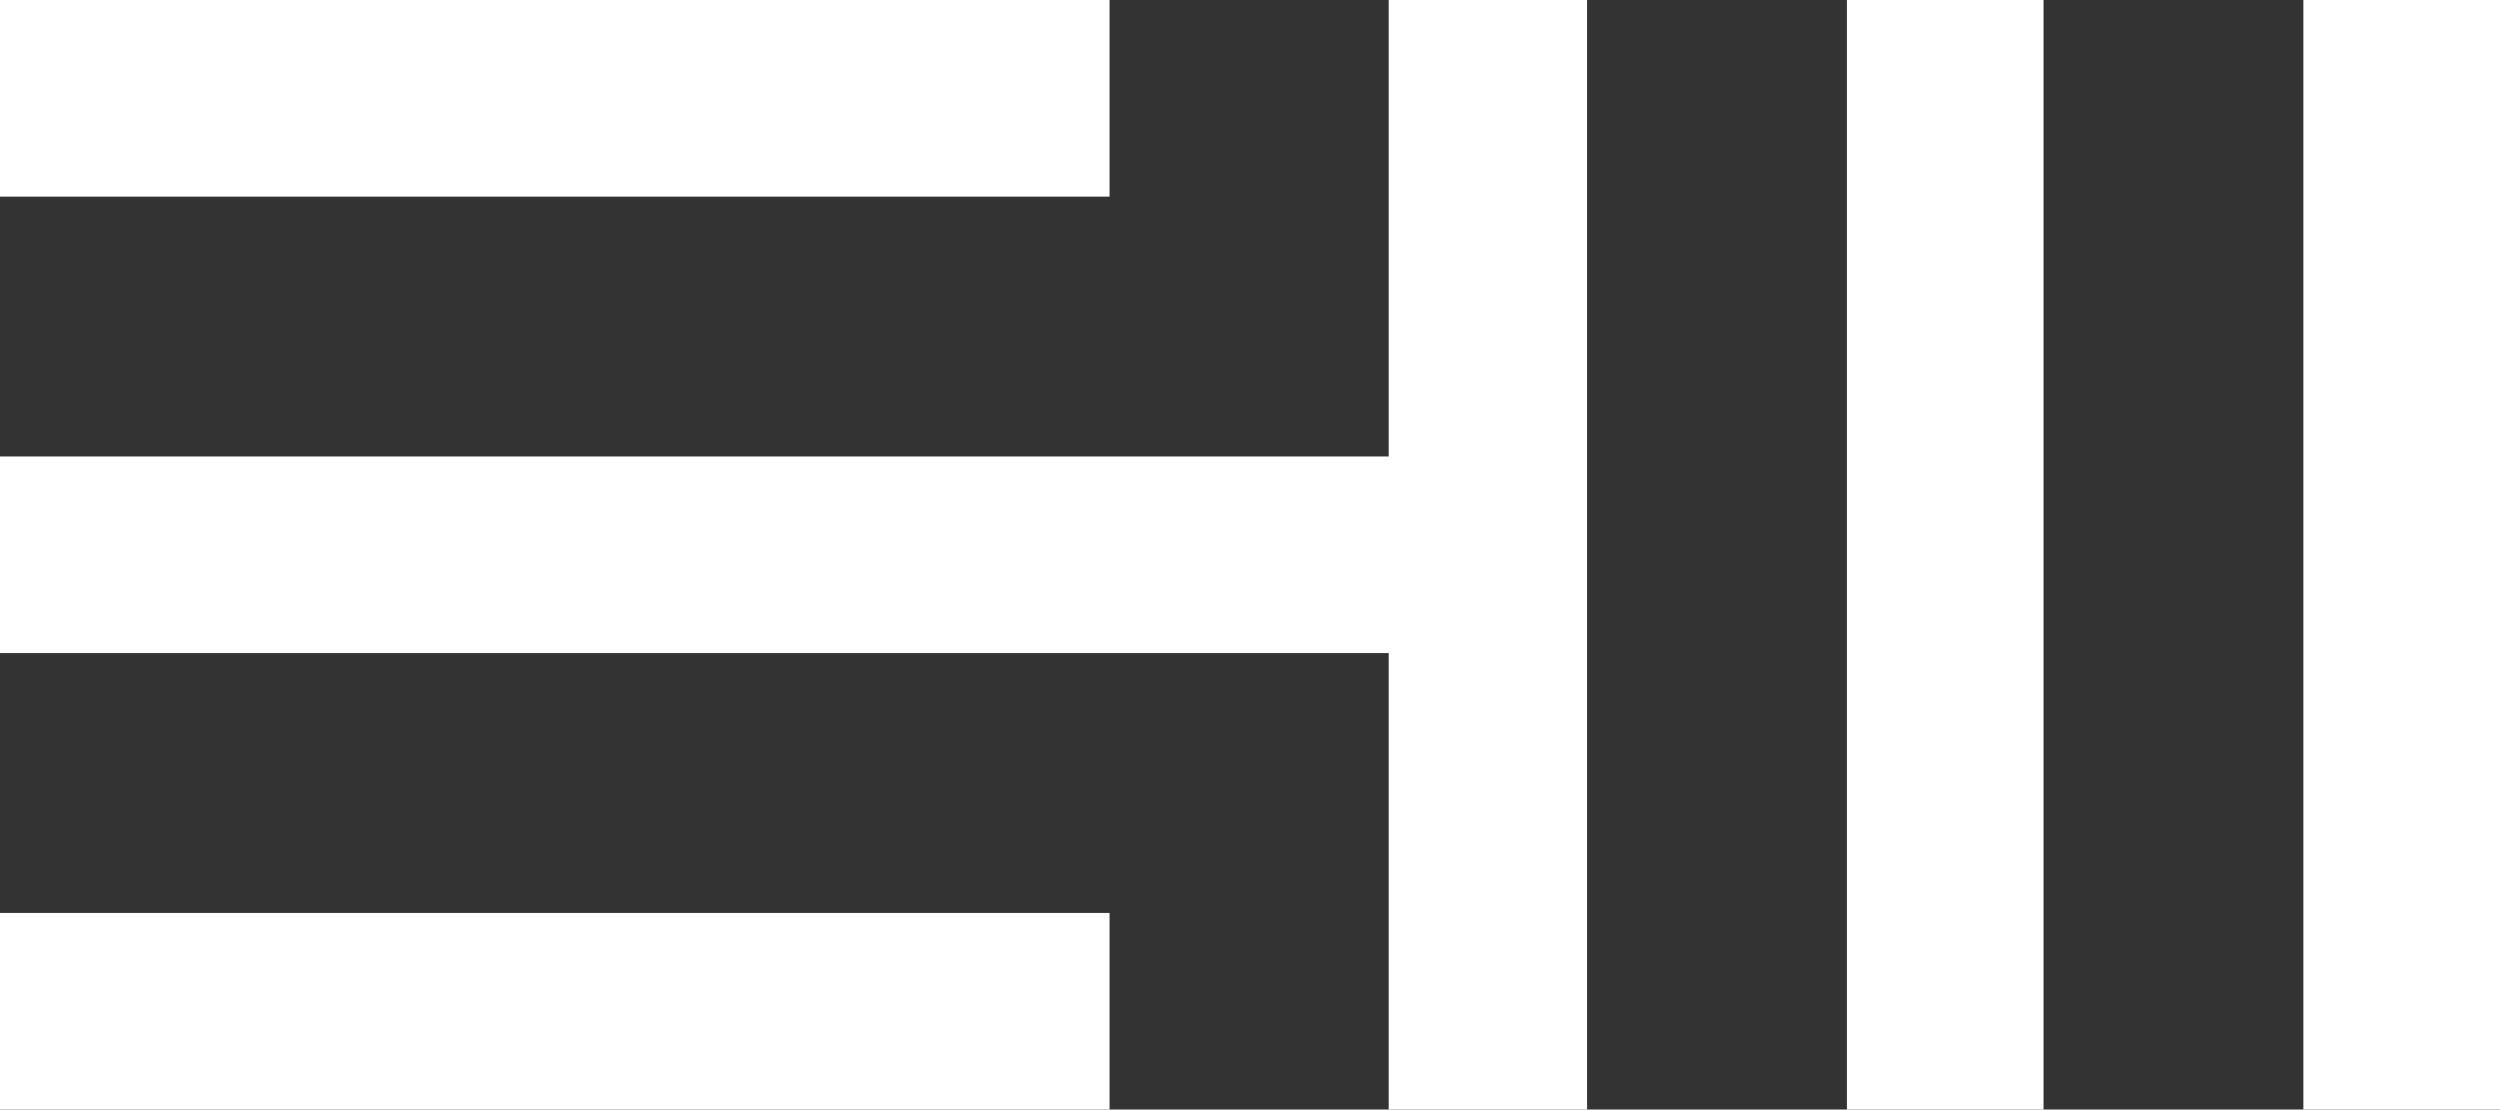 <?xml version="1.0" encoding="UTF-8"?>
<svg id="Layer_1" xmlns="http://www.w3.org/2000/svg" version="1.1" viewBox="0 0 142.4 63.2">
  <rect x="0" y="0" width="142.4" height="63.2" fill="#333333" stroke="none"/>
  <!-- Generator: Adobe Illustrator 29.8.0, SVG Export Plug-In . SVG Version: 2.1.1 Build 160)  -->
  <defs>
    <style>
      .st0 {
        fill: #fff;
      }
    </style>
  </defs>
  <path class="st0" d="M0,63.2h63.2v-11.2H0v11.2Z"/>
  <path class="st0" d="M0,11.2h63.2V0H0v11.2Z"/>
  <path class="st0" d="M142.4,63.2V0h-11.2v63.2h11.2Z"/>
  <path class="st0" d="M116.4,63.2V0h-11.2v63.2h11.2Z"/>
  <polygon class="st0" points="79.1 0 79.1 26 0 26 0 37.2 79.1 37.2 79.1 63.2 90.4 63.2 90.4 0 79.1 0"/>
</svg>